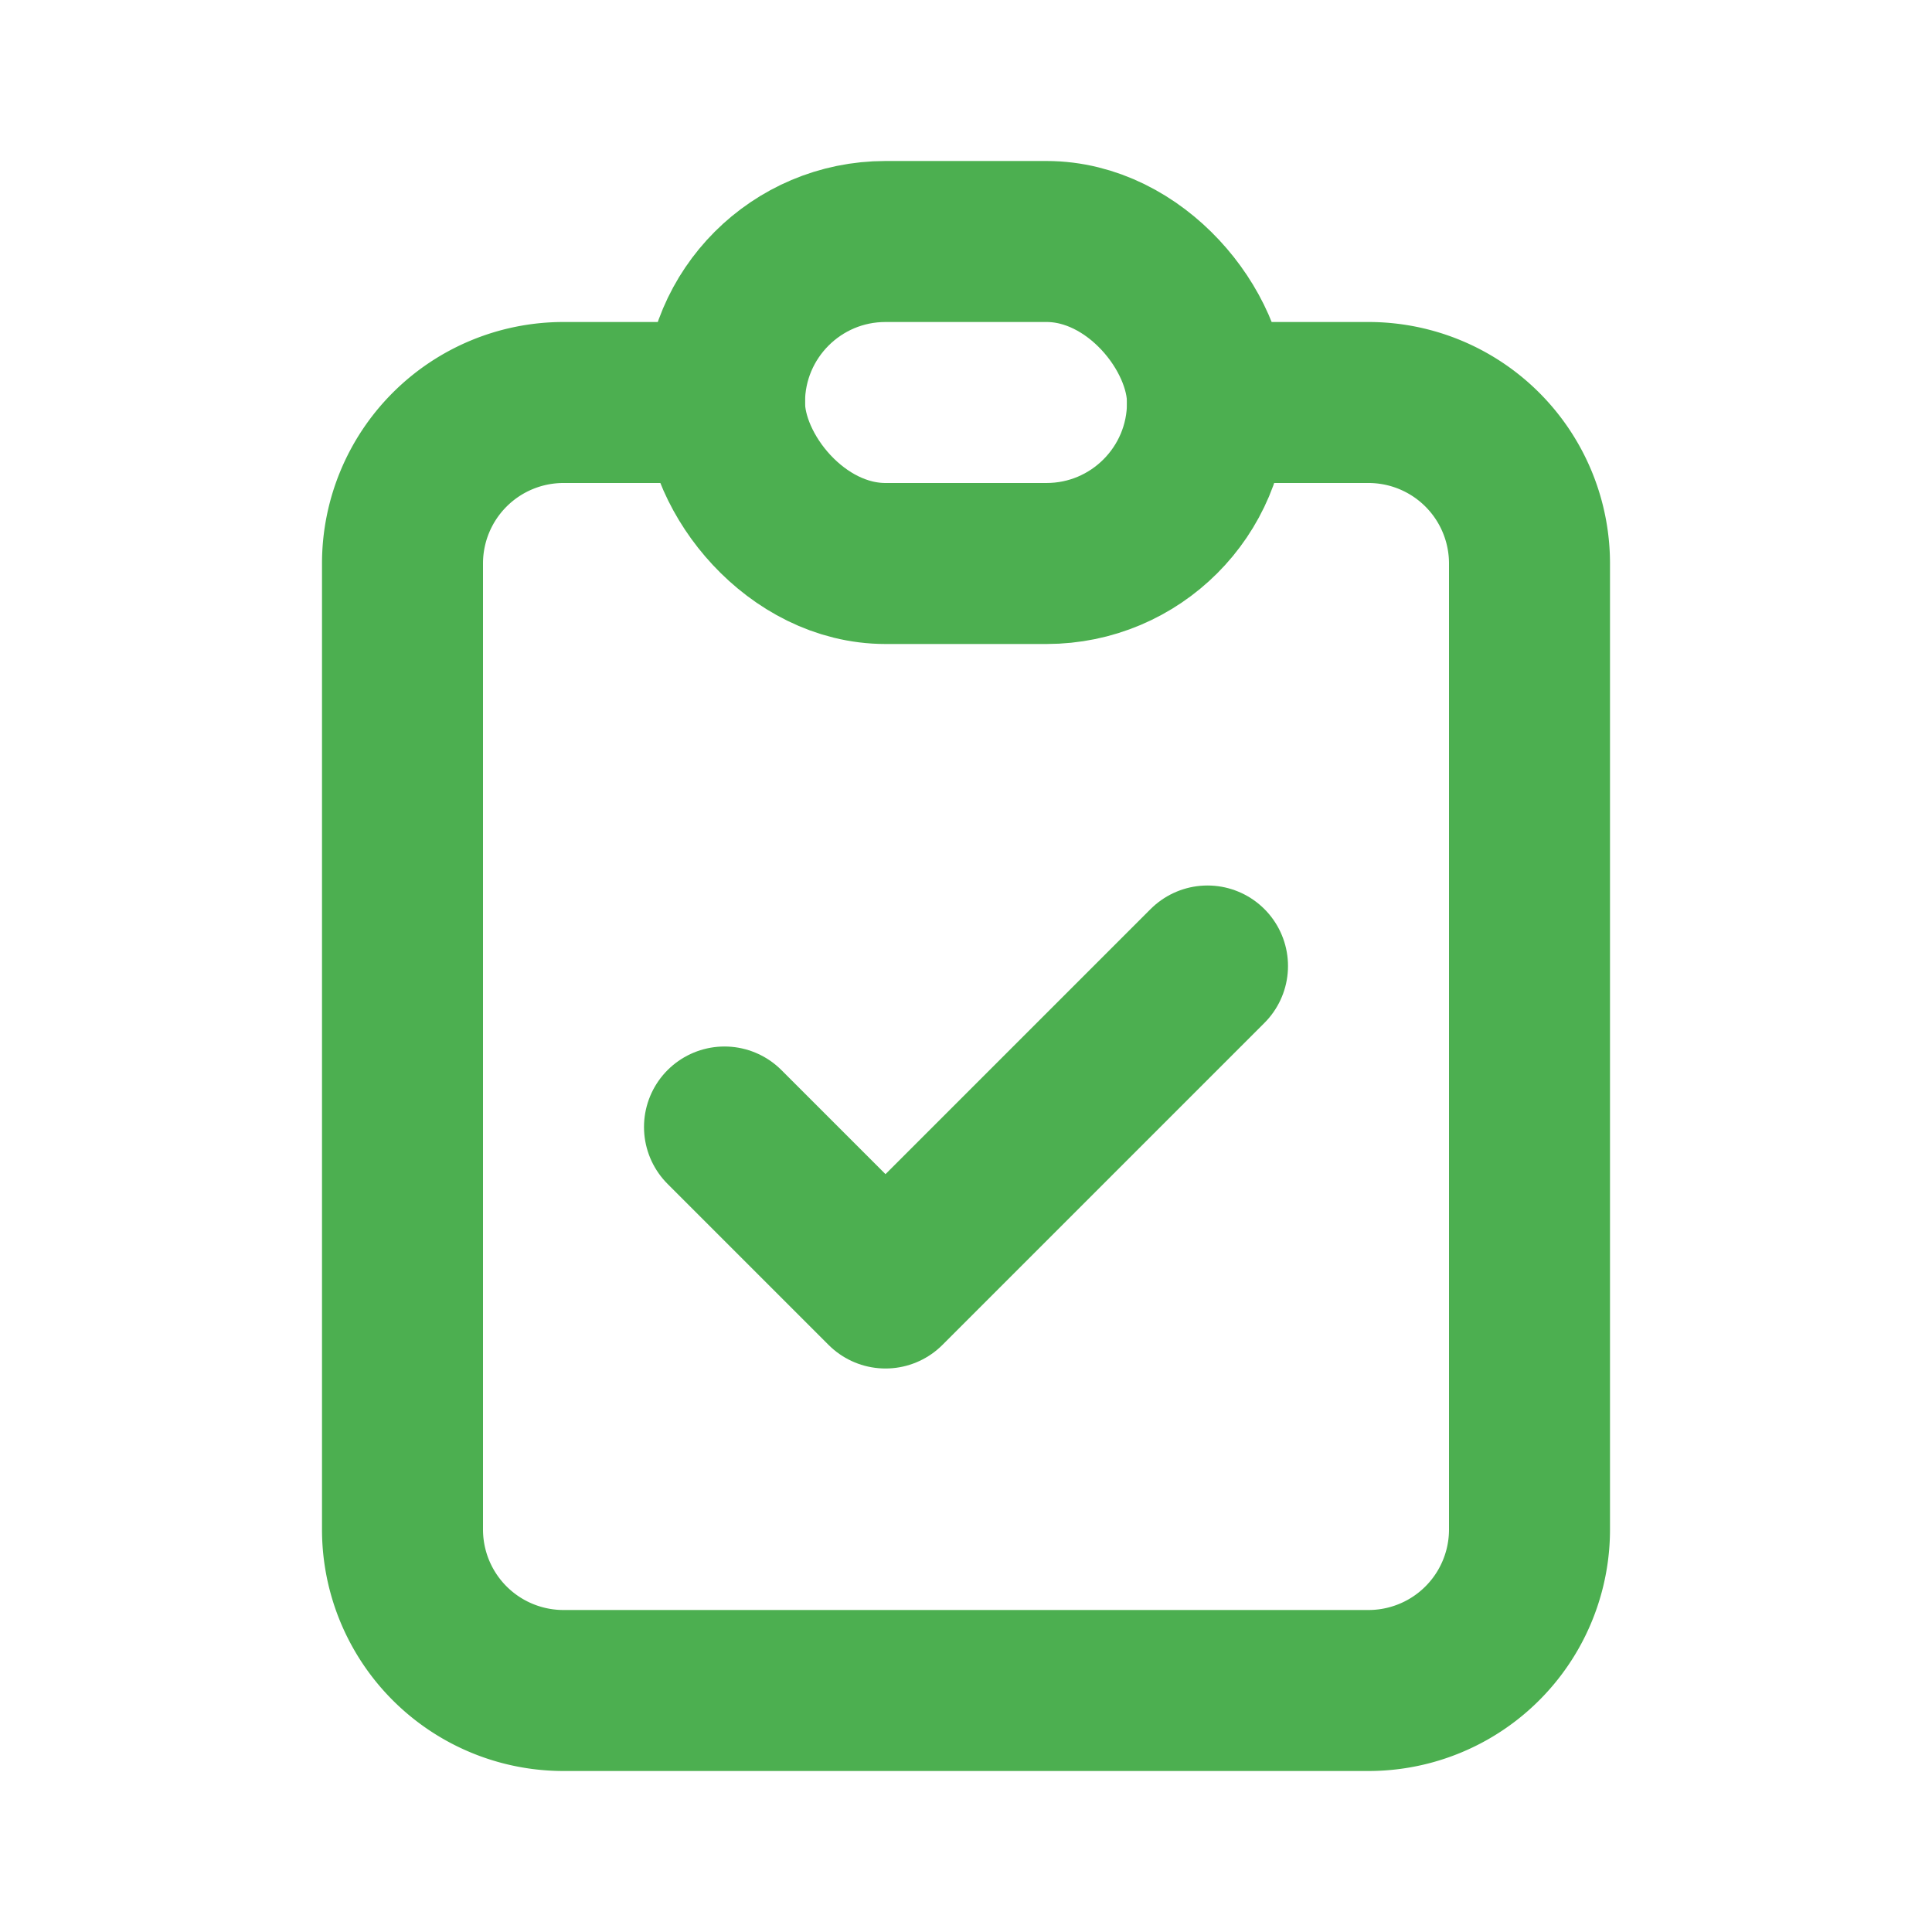 
<svg xmlns="http://www.w3.org/2000/svg" width="512" height="512" viewBox="0 0 24 24" fill="none" stroke="#4CAF50" stroke-width="2" stroke-linecap="round" stroke-linejoin="round">
  <path d="M9 5H7a2 2 0 0 0-2 2v12a2 2 0 0 0 2 2h10a2 2 0 0 0 2-2V7a2 2 0 0 0-2-2h-2"></path>
  <rect x="9" y="3" width="6" height="4" rx="2"></rect>
  <path d="m9 14 2 2 4-4"></path>
</svg>
